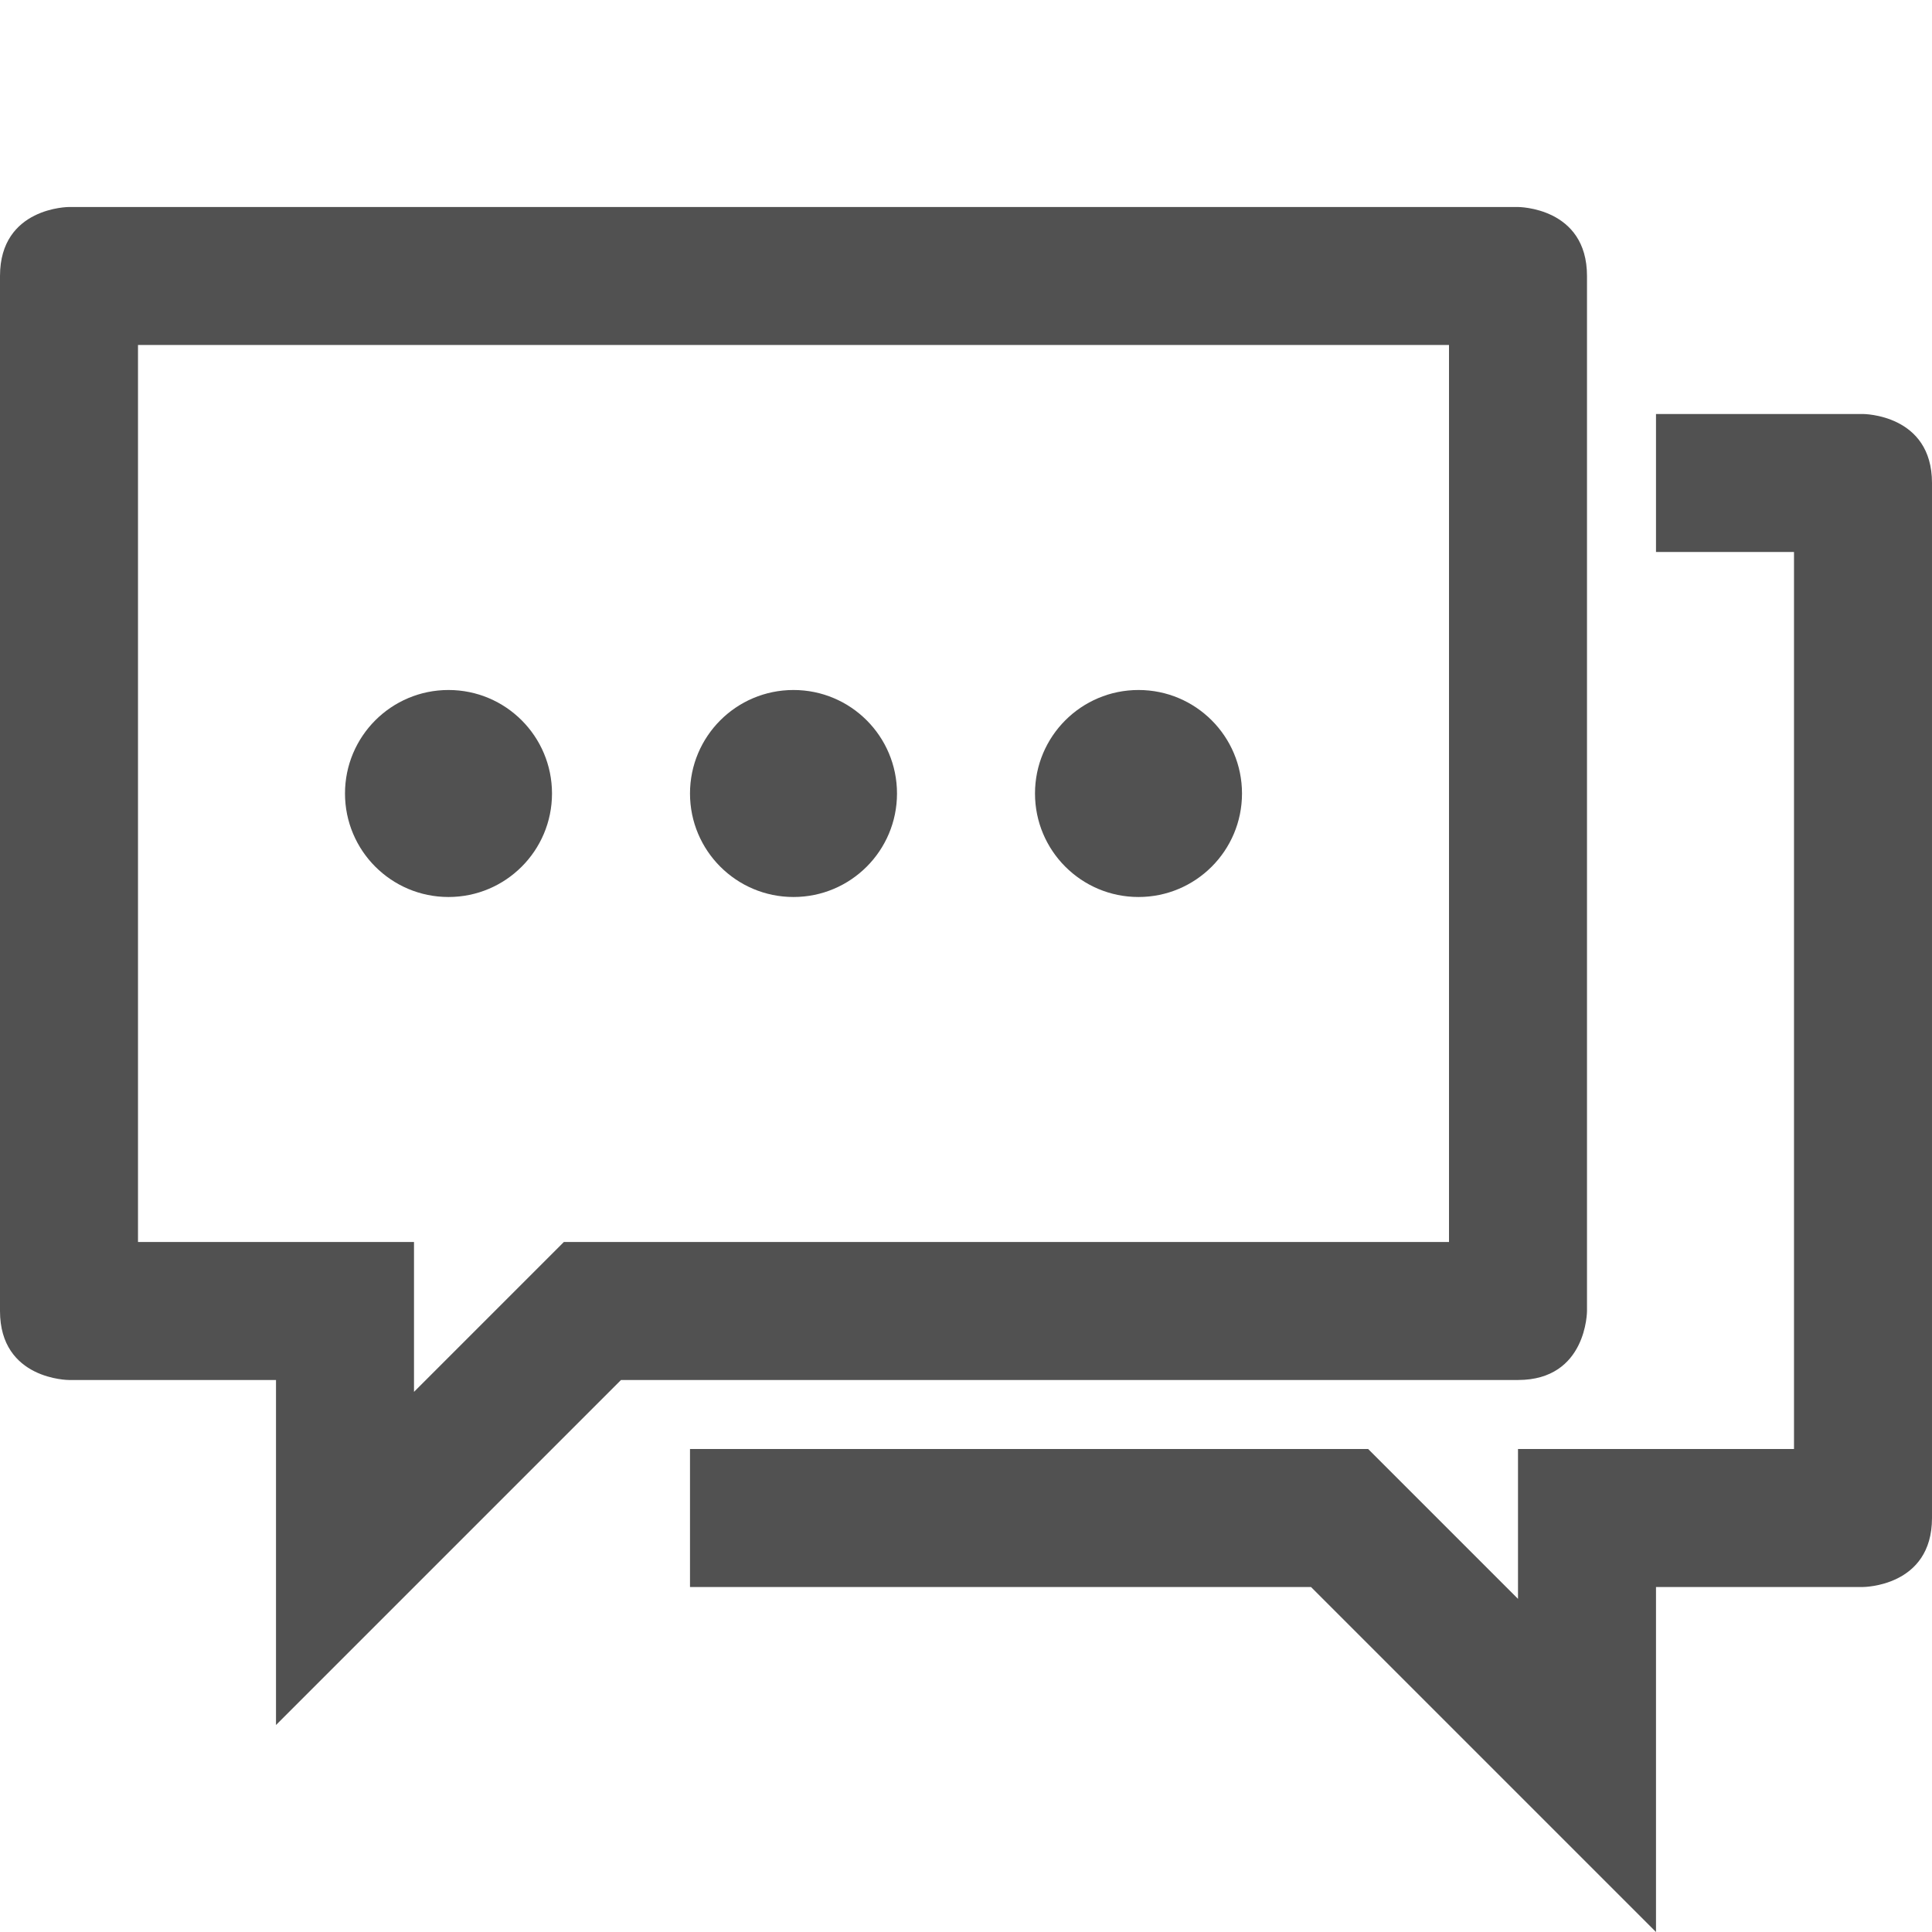 <?xml version="1.0" standalone="no"?><!DOCTYPE svg PUBLIC "-//W3C//DTD SVG 1.1//EN" "http://www.w3.org/Graphics/SVG/1.1/DTD/svg11.dtd"><svg t="1762501938944" class="icon" viewBox="0 0 1024 1024" version="1.1" xmlns="http://www.w3.org/2000/svg" p-id="5896" xmlns:xlink="http://www.w3.org/1999/xlink" width="200" height="200"><path d="M237.714 475.429c30.321 0 54.857-24.572 54.857-54.857s-24.536-54.857-54.857-54.857-54.857 24.572-54.857 54.857S207.393 475.429 237.714 475.429z" fill="#515151" p-id="5897"></path><path d="M420.571 475.429c30.321 0 54.857-24.572 54.857-54.857s-24.536-54.857-54.857-54.857-54.857 24.572-54.857 54.857S390.25 475.429 420.571 475.429z" fill="#515151" p-id="5898"></path><path d="M603.429 475.429c30.321 0 54.857-24.572 54.857-54.857s-24.536-54.857-54.857-54.857-54.857 24.572-54.857 54.857S573.107 475.429 603.429 475.429z" fill="#515151" p-id="5899"></path><path d="M841.143 694.857 841.143 146.286c0-36.571-36.571-36.571-36.571-36.571L36.571 109.714c0 0-36.571 0-36.571 36.571l0 548.571c0 36.571 36.571 36.571 36.571 36.571l109.714 0 0 182.857 182.857-182.857 475.429 0C841.143 731.429 841.143 694.857 841.143 694.857zM768 658.286 298.858 658.286l-21.429 21.429L219.429 737.715 219.429 731.429l0-73.143L73.143 658.286 73.143 182.857l694.857 0L768 658.286z" fill="#515151" p-id="5900"></path><path d="M987.429 219.429l-109.714 0 0 73.143 73.143 0 0 475.429-146.286 0 0 79.429L725.144 768 365.714 768l0 73.143 329.143 0 182.857 182.857L877.714 841.143l109.714 0c0 0 36.571 0 36.571-36.571L1024 256C1024 219.429 987.429 219.429 987.429 219.429z" fill="#515151" p-id="5901"></path></svg>